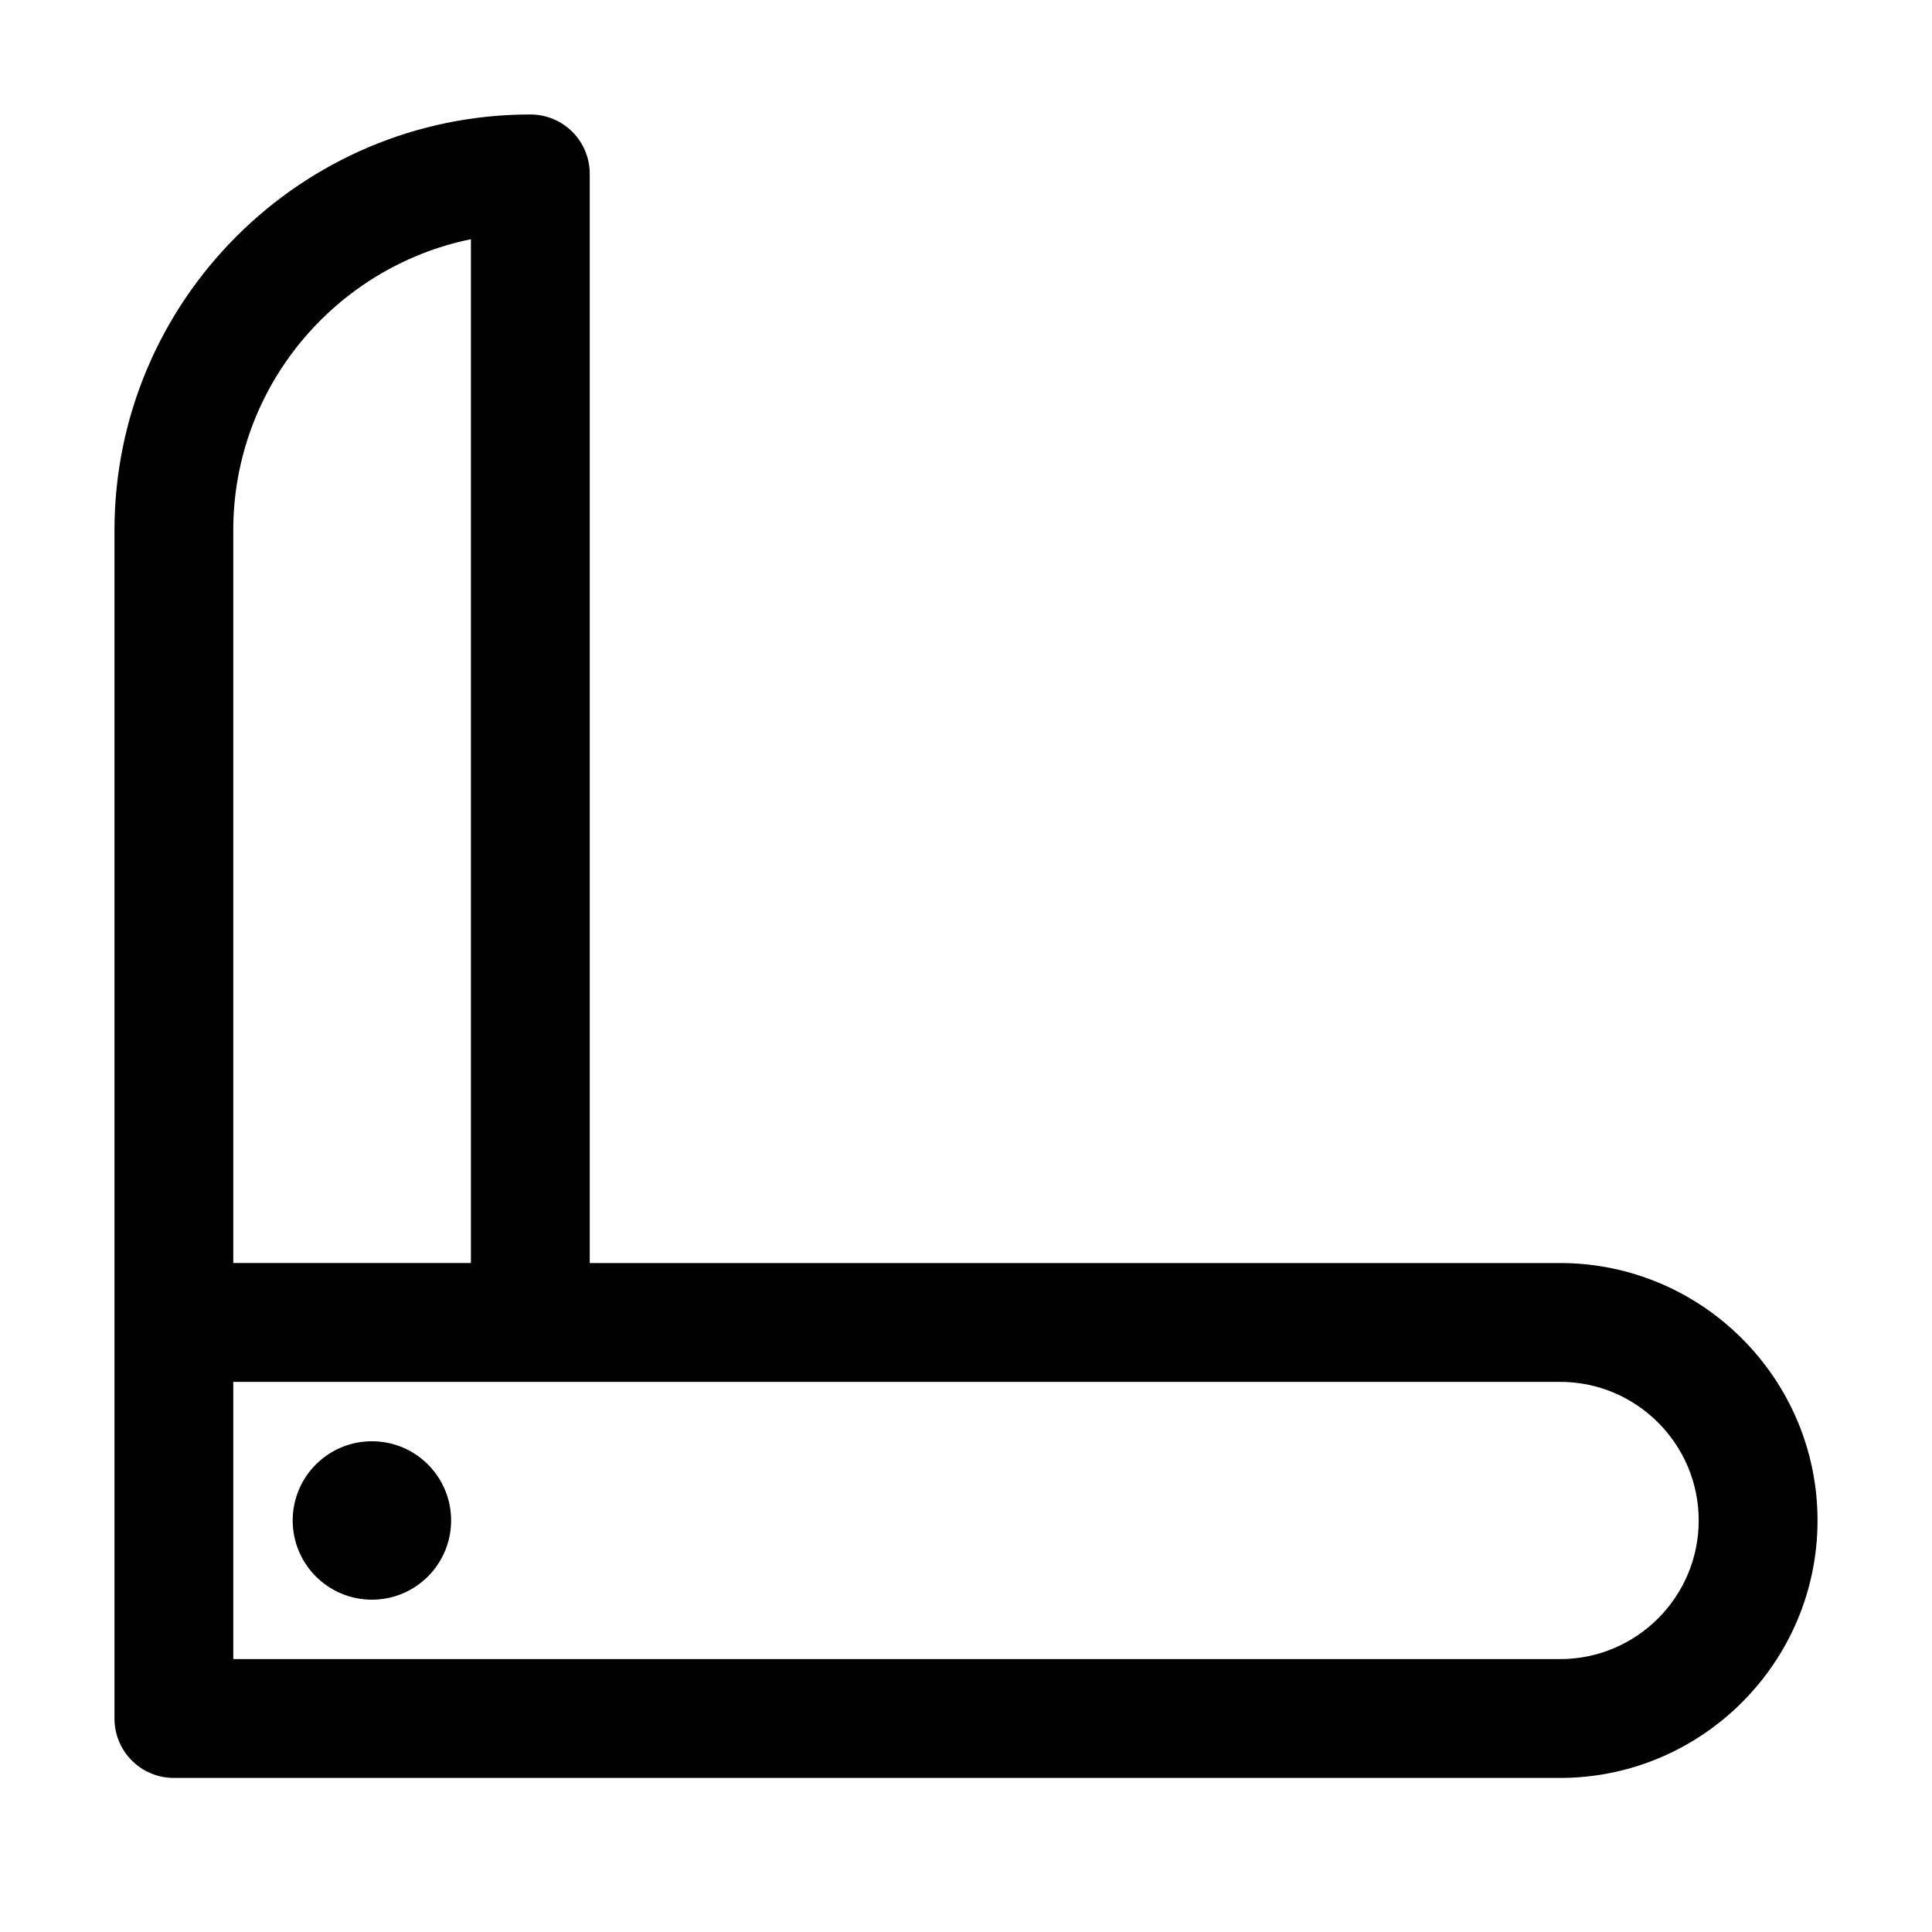<?xml version="1.0" encoding="UTF-8"?>
<!-- Uploaded to: ICON Repo, www.svgrepo.com, Generator: ICON Repo Mixer Tools -->
<svg fill="#000000" width="800px" height="800px" version="1.1" viewBox="144 144 512 512" xmlns="http://www.w3.org/2000/svg">
 <g>
  <path d="m557.44 478.72h-257.15v-288.64c0-8.711-7.031-15.742-15.742-15.742-60.773-0.004-110.21 49.434-110.21 110.21v314.88c0 8.711 7.031 15.742 15.742 15.742h367.36c37.574 0 68.223-30.648 68.223-68.223 0.008-37.578-30.641-68.227-68.219-68.227zm-351.62-194.18c0-37.996 27.078-69.797 62.977-77.145v271.32h-62.977zm351.62 299.14h-351.62v-73.473h351.62c20.258 0 36.734 16.48 36.734 36.734 0 20.258-16.48 36.738-36.738 36.738z"/>
  <path d="m263.55 546.94c0 11.594-9.398 20.992-20.992 20.992s-20.992-9.398-20.992-20.992 9.398-20.992 20.992-20.992 20.992 9.398 20.992 20.992"/>
 </g>
</svg>